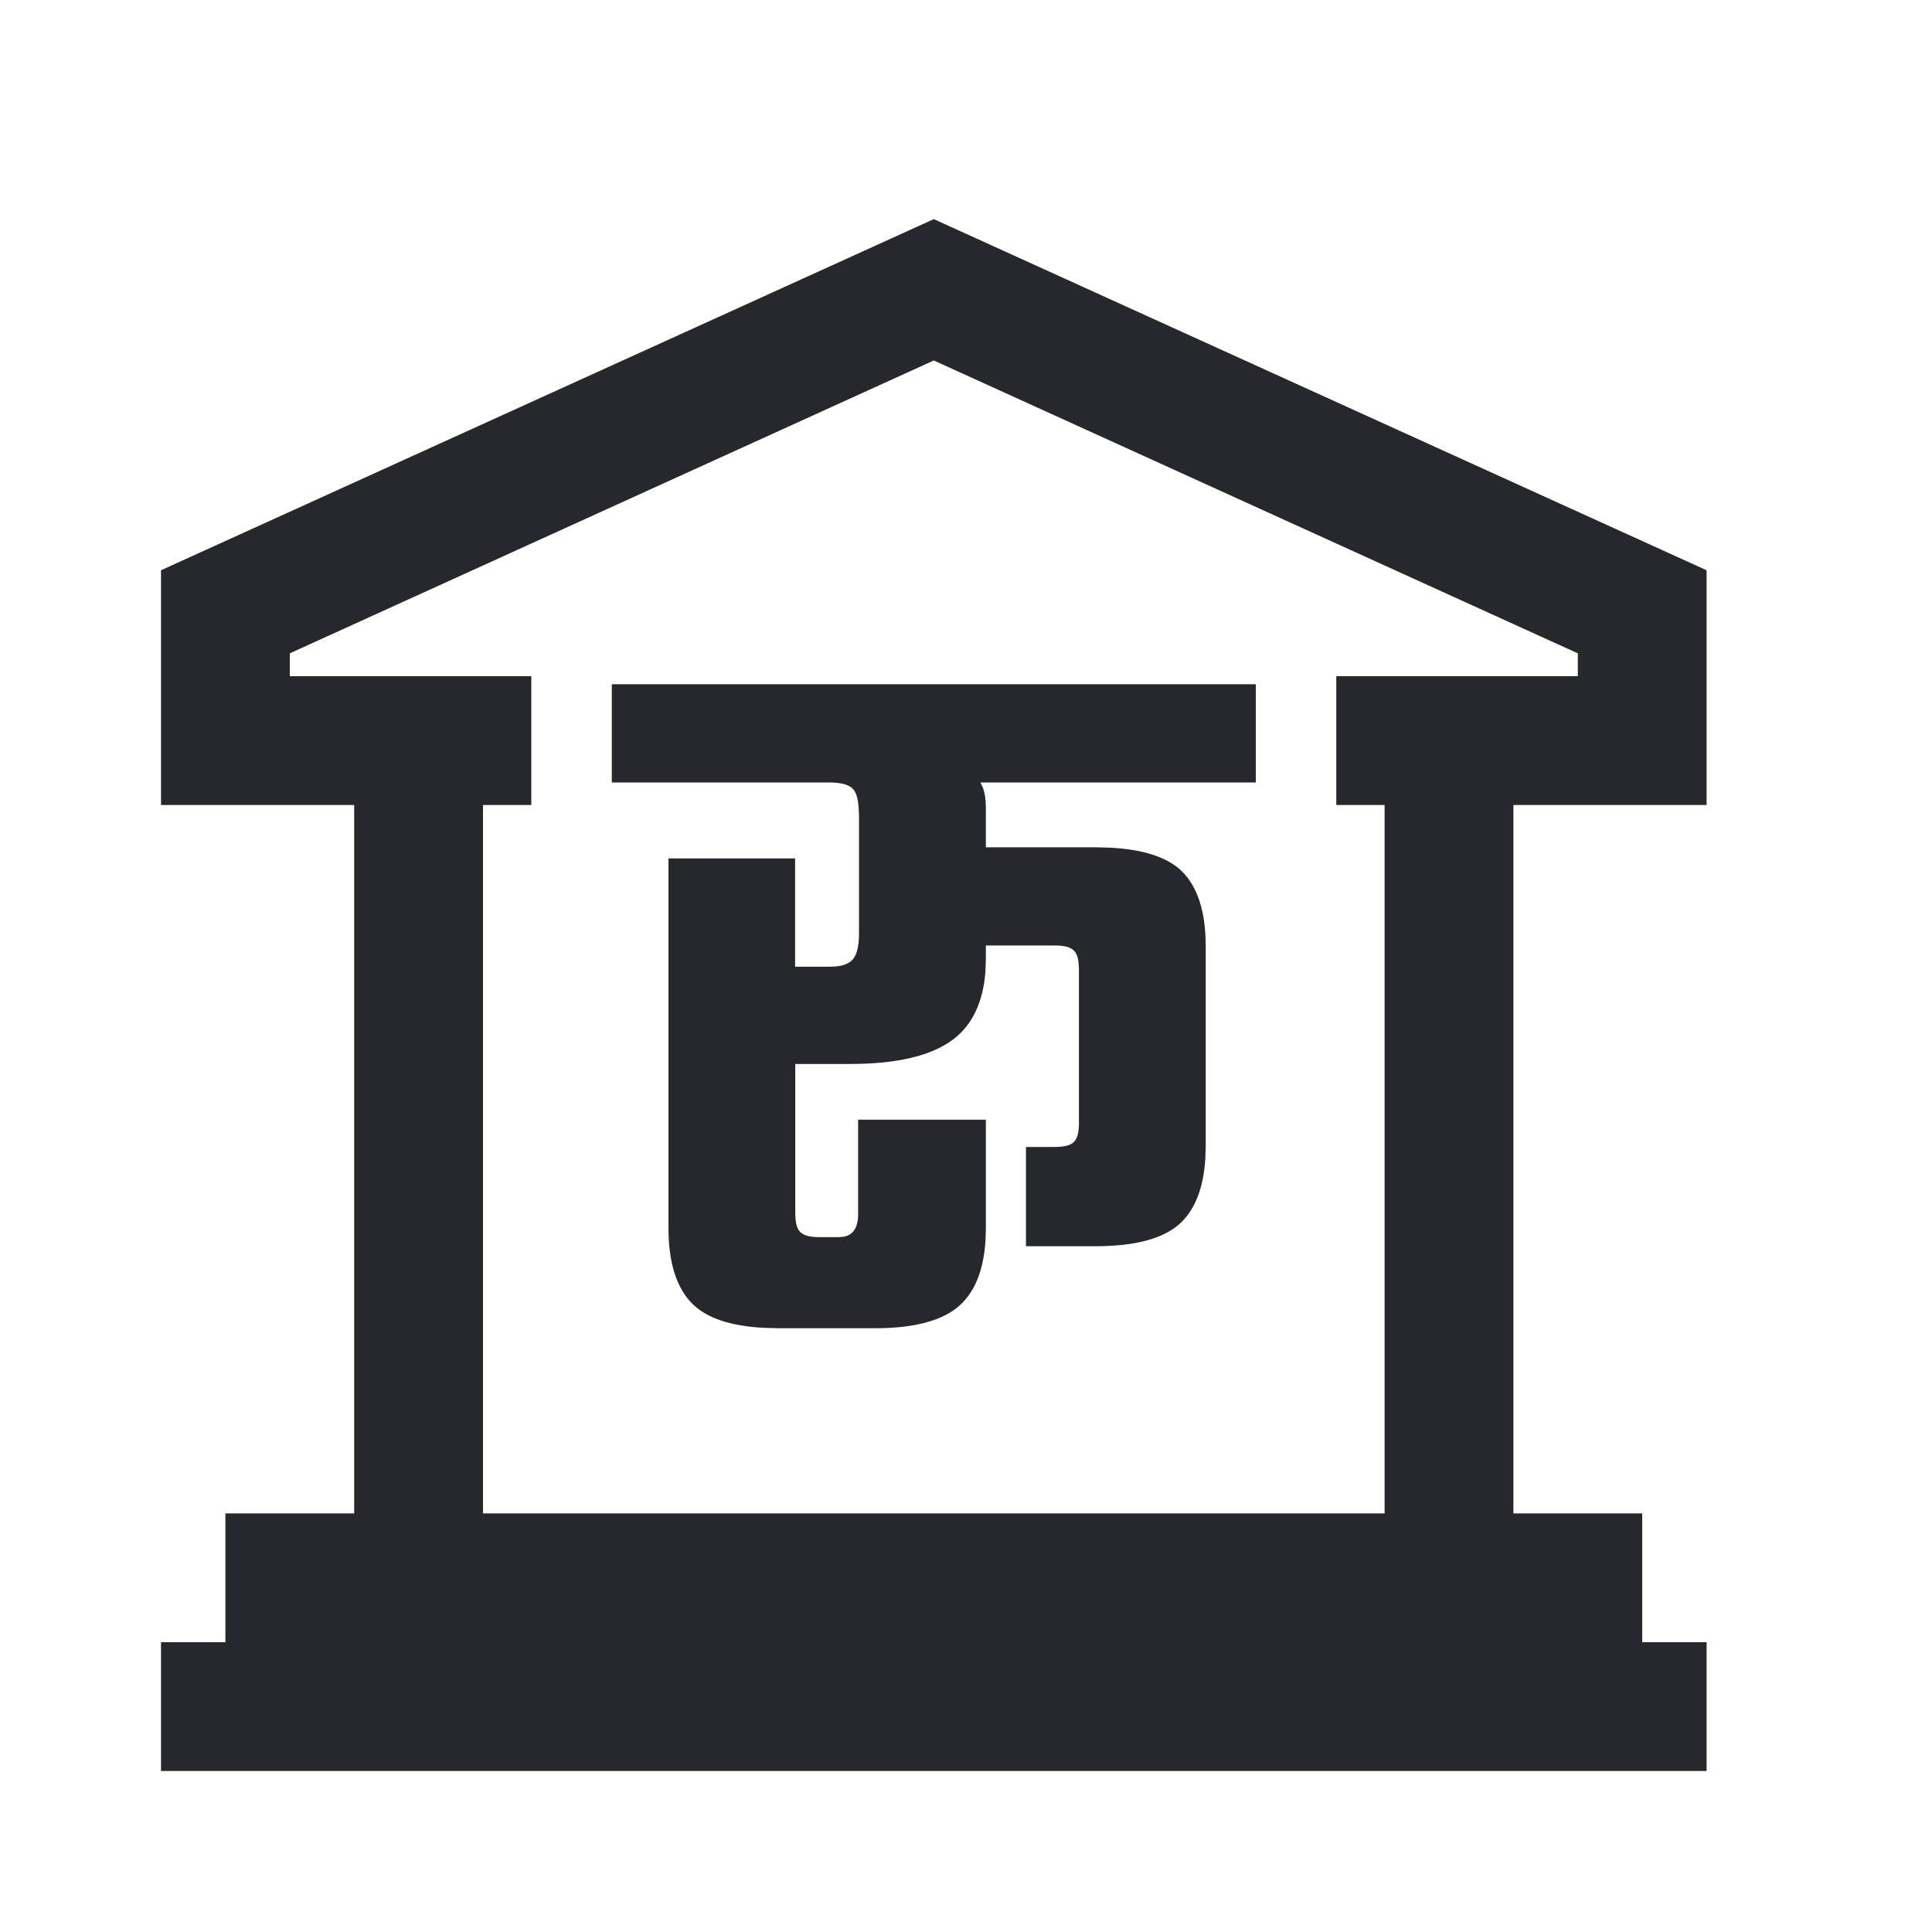 <svg xmlns:xlink="http://www.w3.org/1999/xlink" class="icon__element" height="24" viewBox="0 0 24 24" width="24" xmlns="http://www.w3.org/2000/svg"><defs><symbol id="bank-building-rupees-outline">
                            <path fill="#26282e" fill-rule="evenodd" d="M11.6 2.722L2 7.084V10h2.4v8.8H2.8v1.6H2V22h19.2v-1.6h-.8v-1.6h-1.6V10h2.4V7.084l-9.6-4.362zm0 1.756l8 3.638V8.4h-3V10h.6v8.8H6V10h.6V8.4h-3v-.284l8-3.638zm4 4.022h-8v1.22h2.697c.151 0 .251.027.3.082.04.043.063.123.07.24l.004.093v1.46c0 .159-.027.268-.08.326-.042.047-.113.076-.213.085l-.081.003h-.42v-1.345H8.304v4.59c0 .437.102.753.305.95.179.173.473.27.883.291l.183.005h1.19c.506 0 .863-.099 1.07-.296.182-.172.284-.436.307-.791l.005-.158v-1.346h-1.587v1.17c0 .165-.058.26-.174.283l-.063.006h-.25c-.113 0-.19-.021-.232-.063-.031-.031-.05-.082-.058-.15l-.004-.076v-1.862h.68c.589 0 1.017-.103 1.286-.308.234-.18.366-.458.396-.833l.006-.167v-.164h.861c.113 0 .19.021.232.063.032.032.051.082.059.151l.004.076v1.924c0 .11-.021.185-.063.227-.03.031-.082.05-.154.058l-.078.004h-.363v1.233h.862c.506 0 .86-.098 1.065-.295.178-.173.279-.437.301-.792l.005-.158v-2.478c0-.436-.102-.75-.306-.944-.179-.168-.473-.263-.883-.284l-.182-.005h-1.36v-.49c0-.101-.013-.185-.038-.253l-.03-.062H15.6V8.5z"></path>
                          </symbol></defs>
                        <use href="#bank-building-rupees-outline" xlink:href="#bank-building-rupees-outline">
                          <symbol id="bank-building-rupees-outline">
                            <path fill-rule="evenodd" d="M11.6 2.722L2 7.084V10h2.4v8.8H2.8v1.6H2V22h19.2v-1.6h-.8v-1.6h-1.6V10h2.4V7.084l-9.6-4.362zm0 1.756l8 3.638V8.4h-3V10h.6v8.8H6V10h.6V8.4h-3v-.284l8-3.638zm4 4.022h-8v1.22h2.697c.151 0 .251.027.3.082.04.043.063.123.07.24l.004.093v1.46c0 .159-.027.268-.08.326-.042.047-.113.076-.213.085l-.081.003h-.42v-1.345H8.304v4.59c0 .437.102.753.305.95.179.173.473.27.883.291l.183.005h1.19c.506 0 .863-.099 1.07-.296.182-.172.284-.436.307-.791l.005-.158v-1.346h-1.587v1.17c0 .165-.058.26-.174.283l-.063.006h-.25c-.113 0-.19-.021-.232-.063-.031-.031-.05-.082-.058-.15l-.004-.076v-1.862h.68c.589 0 1.017-.103 1.286-.308.234-.18.366-.458.396-.833l.006-.167v-.164h.861c.113 0 .19.021.232.063.032.032.051.082.059.151l.004.076v1.924c0 .11-.021.185-.063.227-.03.031-.082.05-.154.058l-.078.004h-.363v1.233h.862c.506 0 .86-.098 1.065-.295.178-.173.279-.437.301-.792l.005-.158v-2.478c0-.436-.102-.75-.306-.944-.179-.168-.473-.263-.883-.284l-.182-.005h-1.36v-.49c0-.101-.013-.185-.038-.253l-.03-.062H15.6V8.5z"></path>
                          </symbol>
                        </use></svg>
